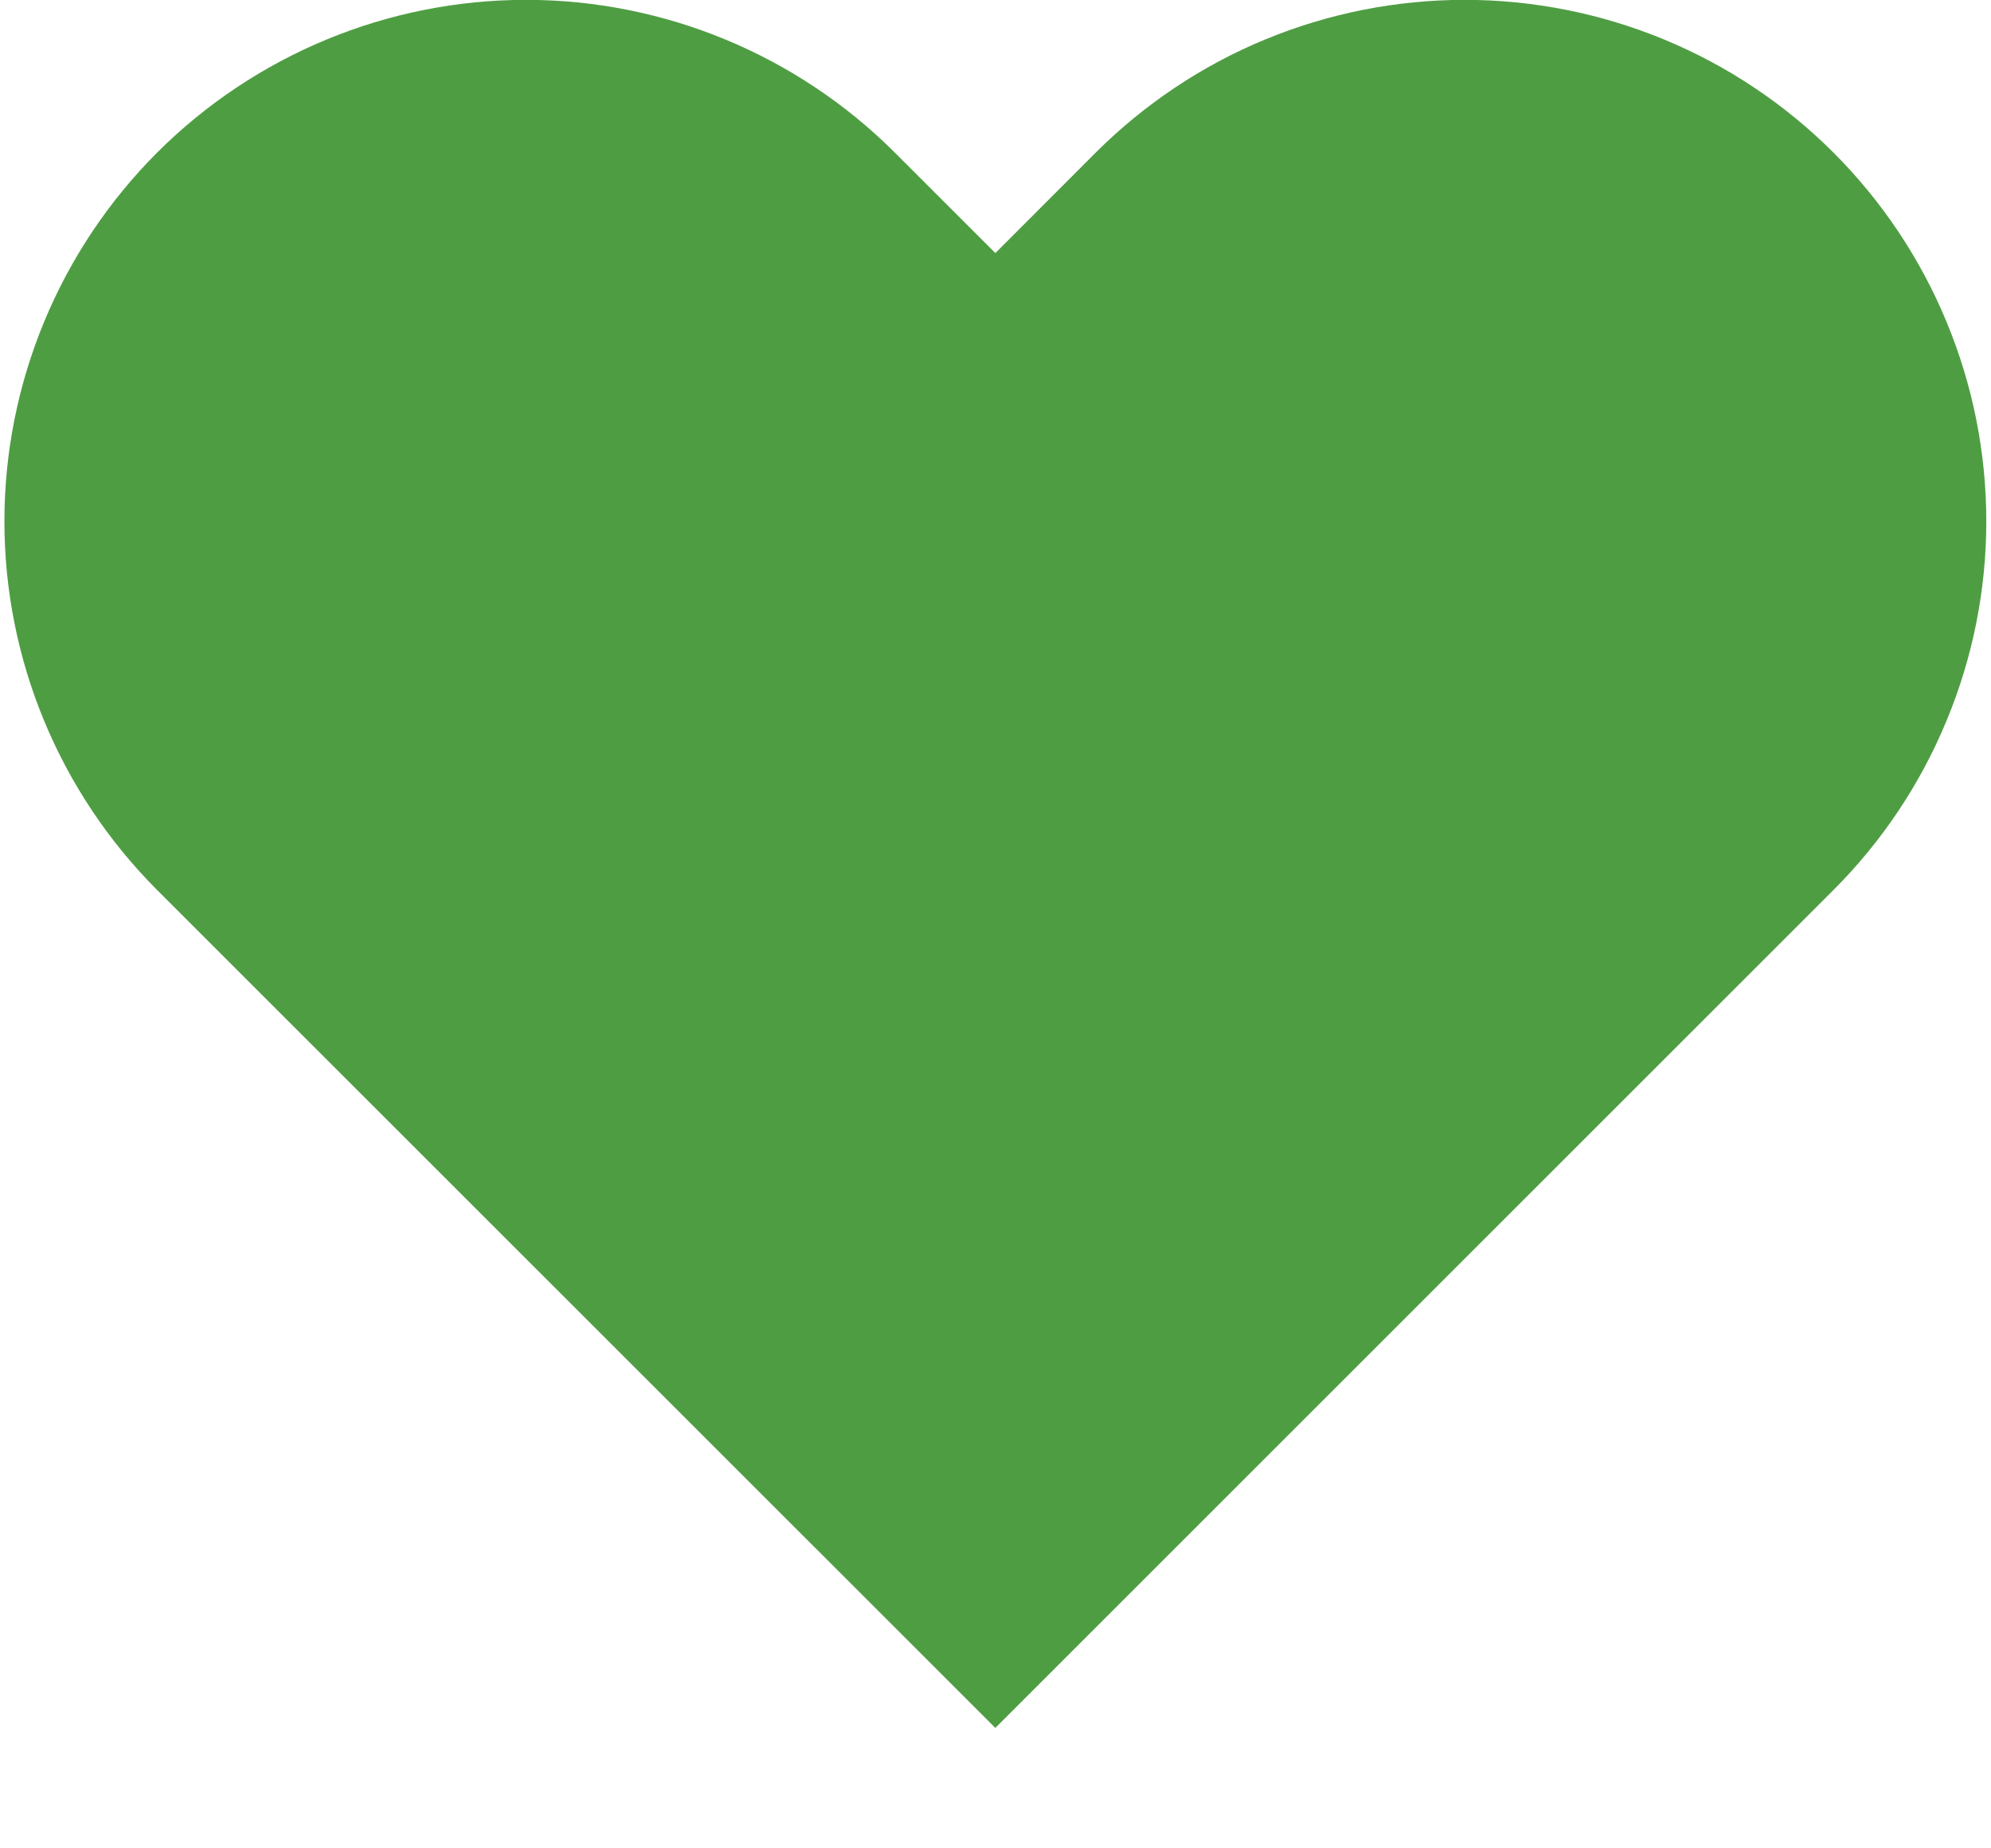 <svg width="14" height="13" viewBox="0 0 14 13" fill="none" xmlns="http://www.w3.org/2000/svg">
<path d="M12.892 1.073C12.552 0.733 12.147 0.462 11.702 0.278C11.257 0.094 10.78 -0.001 10.299 -0.001C9.817 -0.001 9.34 0.094 8.895 0.278C8.45 0.462 8.046 0.733 7.705 1.073L6.999 1.78L6.292 1.073C5.604 0.386 4.671 -0.001 3.699 -0.001C2.726 -0.001 1.793 0.386 1.105 1.073C0.418 1.761 0.031 2.694 0.031 3.667C0.031 4.639 0.418 5.572 1.105 6.26L1.812 6.967L6.999 12.153L12.185 6.967L12.892 6.26C13.233 5.919 13.503 5.515 13.687 5.07C13.872 4.625 13.967 4.148 13.967 3.667C13.967 3.185 13.872 2.708 13.687 2.263C13.503 1.818 13.233 1.414 12.892 1.073Z" fill="#4F9D43"/>
</svg>
